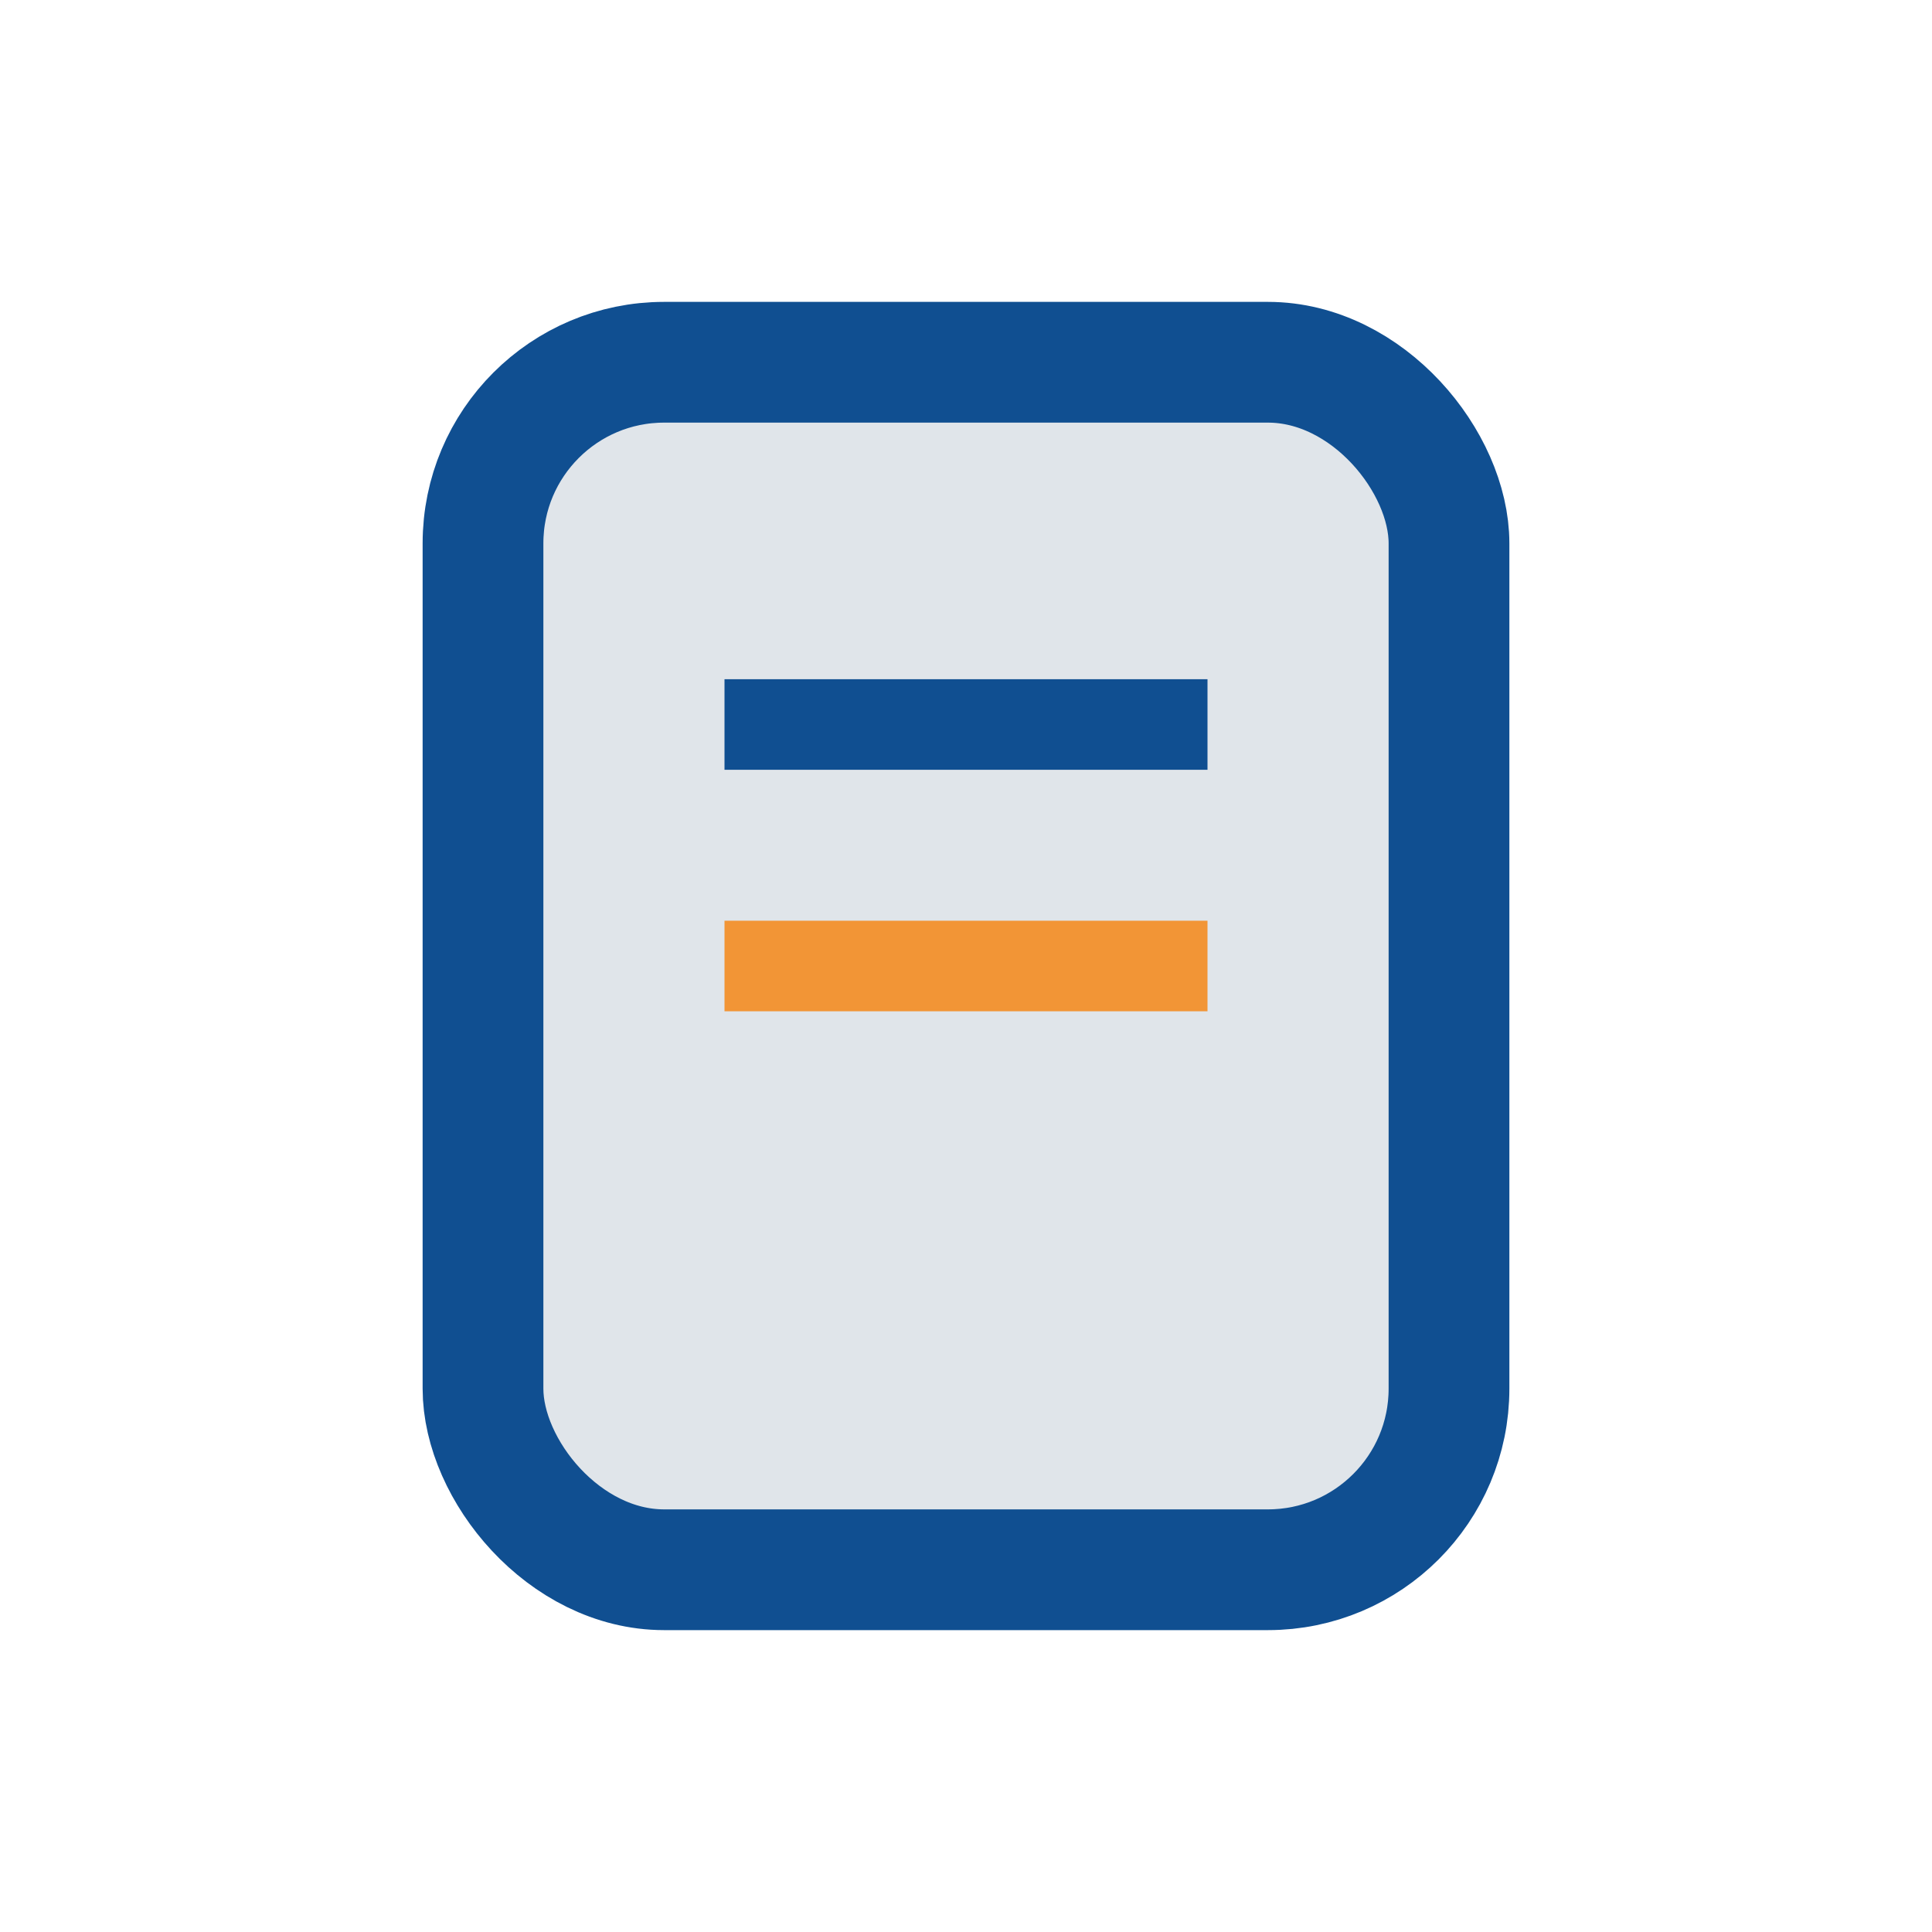 <?xml version="1.0" encoding="UTF-8"?>
<svg xmlns="http://www.w3.org/2000/svg" width="32" height="32" viewBox="0 0 32 32"><rect x="8" y="6" width="16" height="20" rx="3" fill="#e0e5ea" stroke="#104f91" stroke-width="2"/><line x1="12" y1="12" x2="20" y2="12" stroke="#104f91" stroke-width="1.5"/><line x1="12" y1="16" x2="20" y2="16" stroke="#f29536" stroke-width="1.5"/></svg>